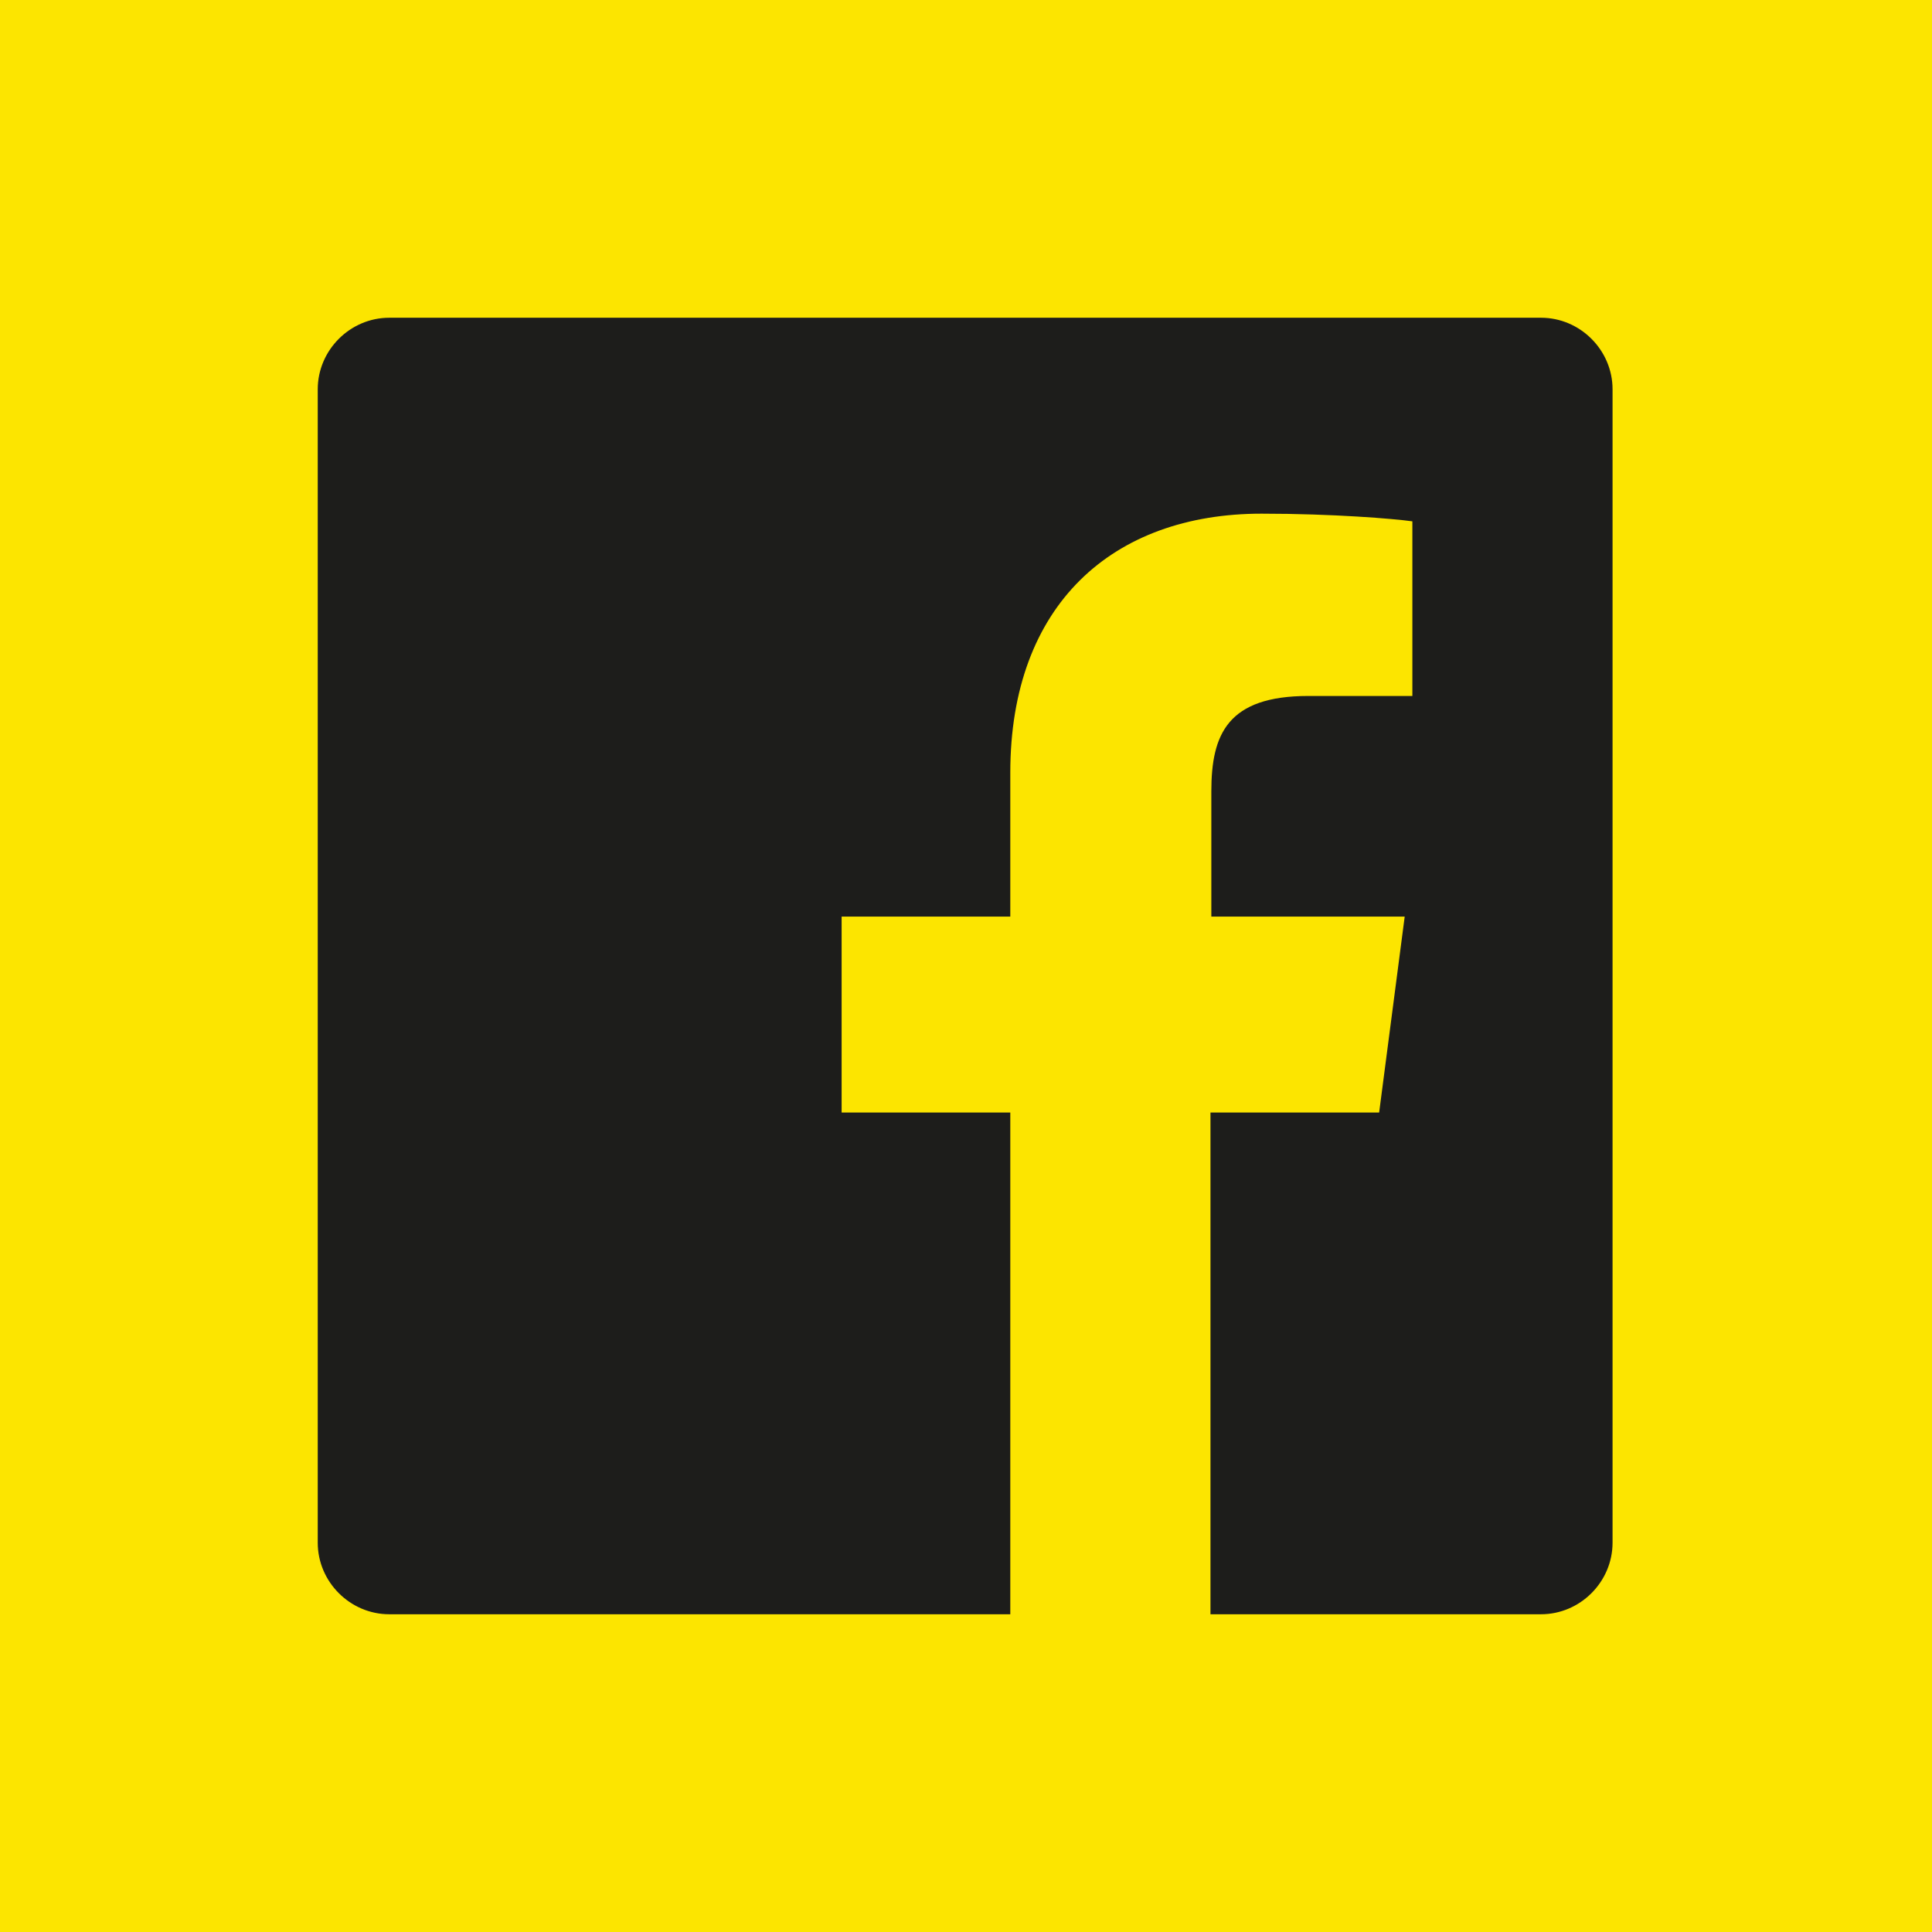 <?xml version="1.0" encoding="UTF-8"?>
<svg id="Ebene_2" data-name="Ebene 2" xmlns="http://www.w3.org/2000/svg" viewBox="0 0 22.68 22.68">
  <defs>
    <style>
      .cls-1 {
        fill: #fce500;
      }

      .cls-1, .cls-2 {
        stroke-width: 0px;
      }

      .cls-2 {
        fill: #1d1d1b;
      }
    </style>
  </defs>
  <g id="Ebene_1-2" data-name="Ebene 1">
    <g>
      <rect class="cls-1" width="22.68" height="22.68"/>
      <path class="cls-2" d="M18.11,3.73H4.57c-.46,0-.84.38-.84.84v13.54c0,.46.38.84.84.84h7.29v-5.89h-1.98v-2.3h1.98v-1.69c0-1.97,1.2-3.04,2.95-3.04.84,0,1.56.06,1.77.09v2.05h-1.22c-.95,0-1.14.45-1.14,1.12v1.47h2.27l-.3,2.3h-1.98v5.89h3.88c.46,0,.84-.38.84-.84V4.57c0-.46-.38-.84-.84-.84"/>
    </g>
  </g>
</svg>